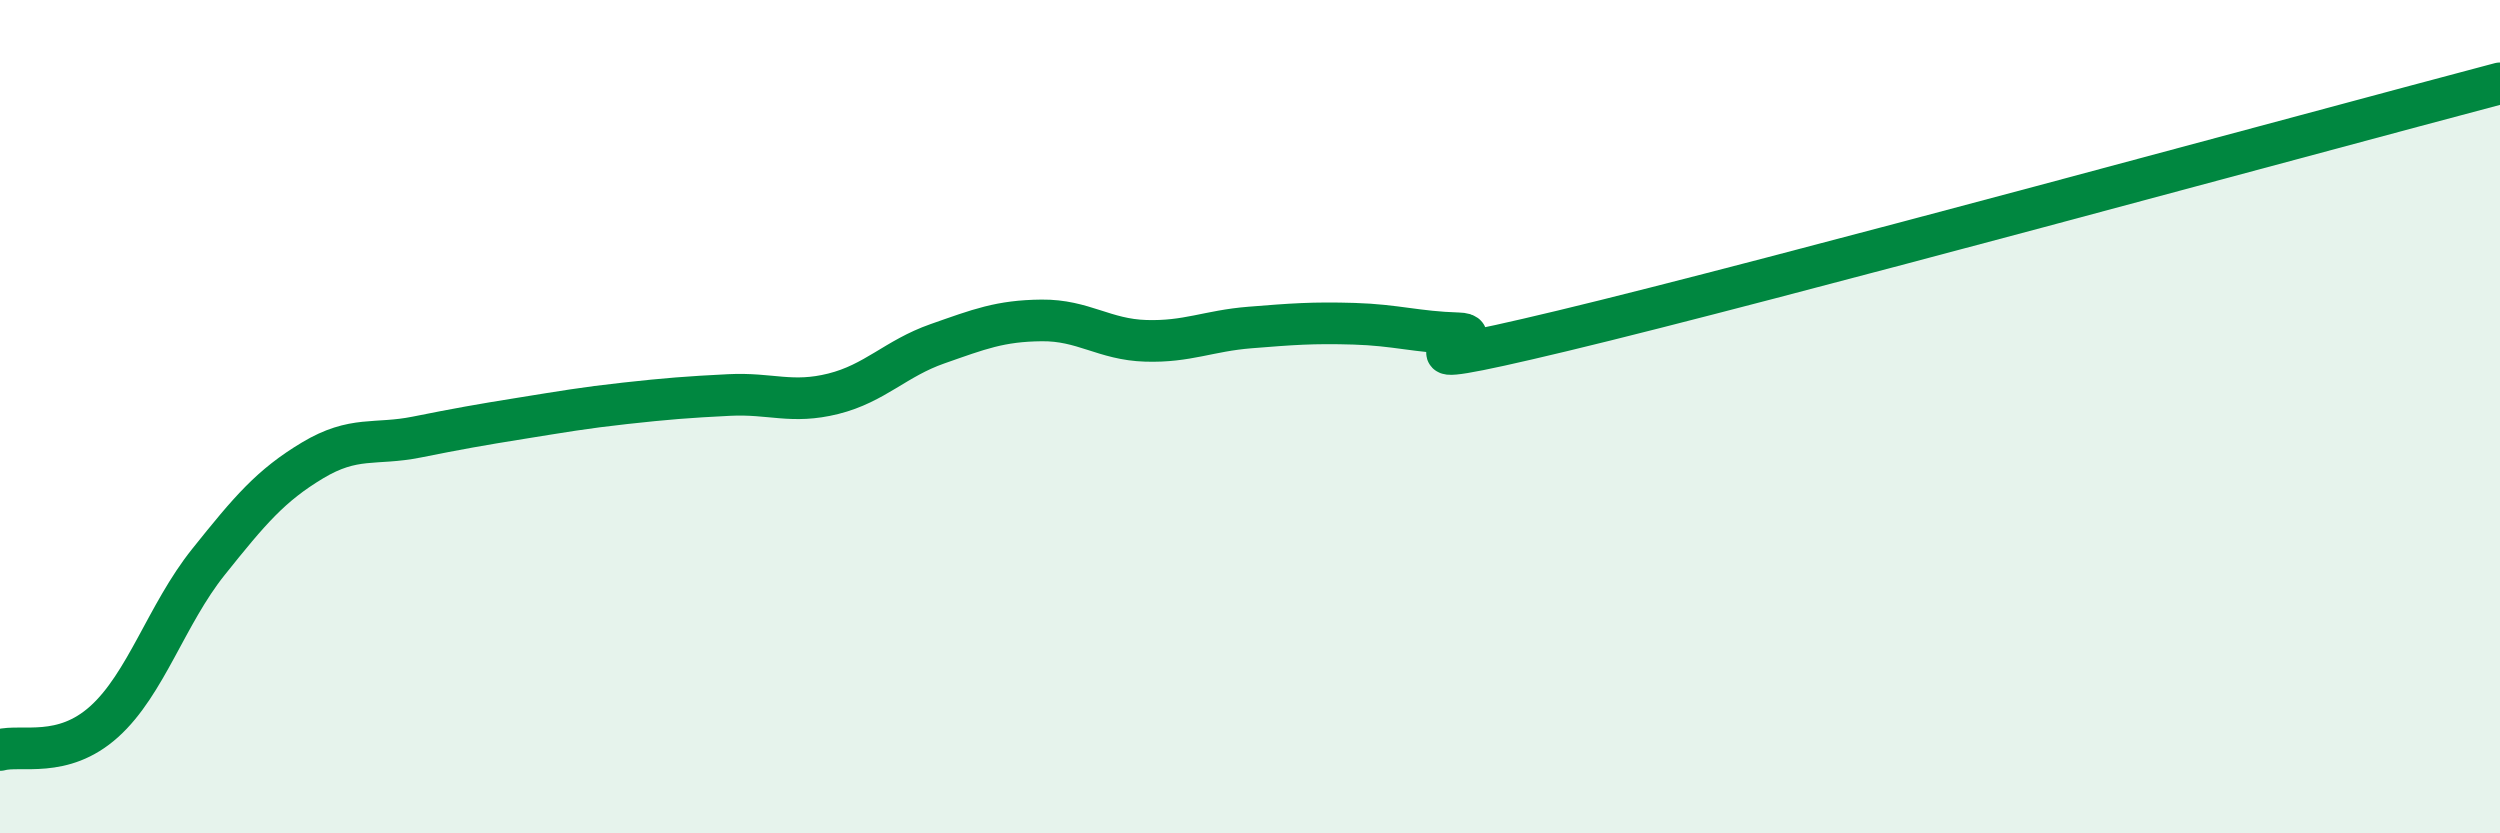 
    <svg width="60" height="20" viewBox="0 0 60 20" xmlns="http://www.w3.org/2000/svg">
      <path
        d="M 0,18 C 0.5,17.86 1.5,18.22 2.5,17.32 C 3.5,16.42 4,14.74 5,13.49 C 6,12.24 6.5,11.65 7.5,11.05 C 8.5,10.45 9,10.69 10,10.49 C 11,10.29 11.5,10.2 12.5,10.04 C 13.5,9.88 14,9.79 15,9.68 C 16,9.57 16.5,9.53 17.5,9.48 C 18.5,9.43 19,9.7 20,9.45 C 21,9.2 21.5,8.6 22.5,8.25 C 23.5,7.9 24,7.7 25,7.69 C 26,7.68 26.5,8.15 27.5,8.18 C 28.5,8.21 29,7.94 30,7.86 C 31,7.78 31.5,7.74 32.5,7.77 C 33.5,7.8 34,7.97 35,8 C 36,8.03 32.5,9.14 37.5,7.94 C 42.5,6.74 55.5,3.19 60,2L60 20L0 20Z"
        fill="#008740"
        opacity="0.1"
        stroke-linecap="round"
        stroke-linejoin="round"
      />
      <path
        d="M 0,18 C 0.5,17.86 1.5,18.22 2.5,17.32 C 3.5,16.42 4,14.74 5,13.49 C 6,12.24 6.5,11.65 7.5,11.05 C 8.5,10.45 9,10.69 10,10.49 C 11,10.29 11.5,10.2 12.5,10.04 C 13.5,9.88 14,9.79 15,9.68 C 16,9.57 16.5,9.53 17.5,9.48 C 18.5,9.43 19,9.7 20,9.45 C 21,9.2 21.5,8.6 22.5,8.25 C 23.5,7.9 24,7.7 25,7.69 C 26,7.68 26.5,8.15 27.5,8.18 C 28.5,8.21 29,7.94 30,7.86 C 31,7.78 31.5,7.74 32.5,7.77 C 33.5,7.8 34,7.97 35,8 C 36,8.03 32.5,9.14 37.5,7.94 C 42.5,6.74 55.5,3.19 60,2"
        stroke="#008740"
        stroke-width="1"
        fill="none"
        stroke-linecap="round"
        stroke-linejoin="round"
      />
    </svg>
  